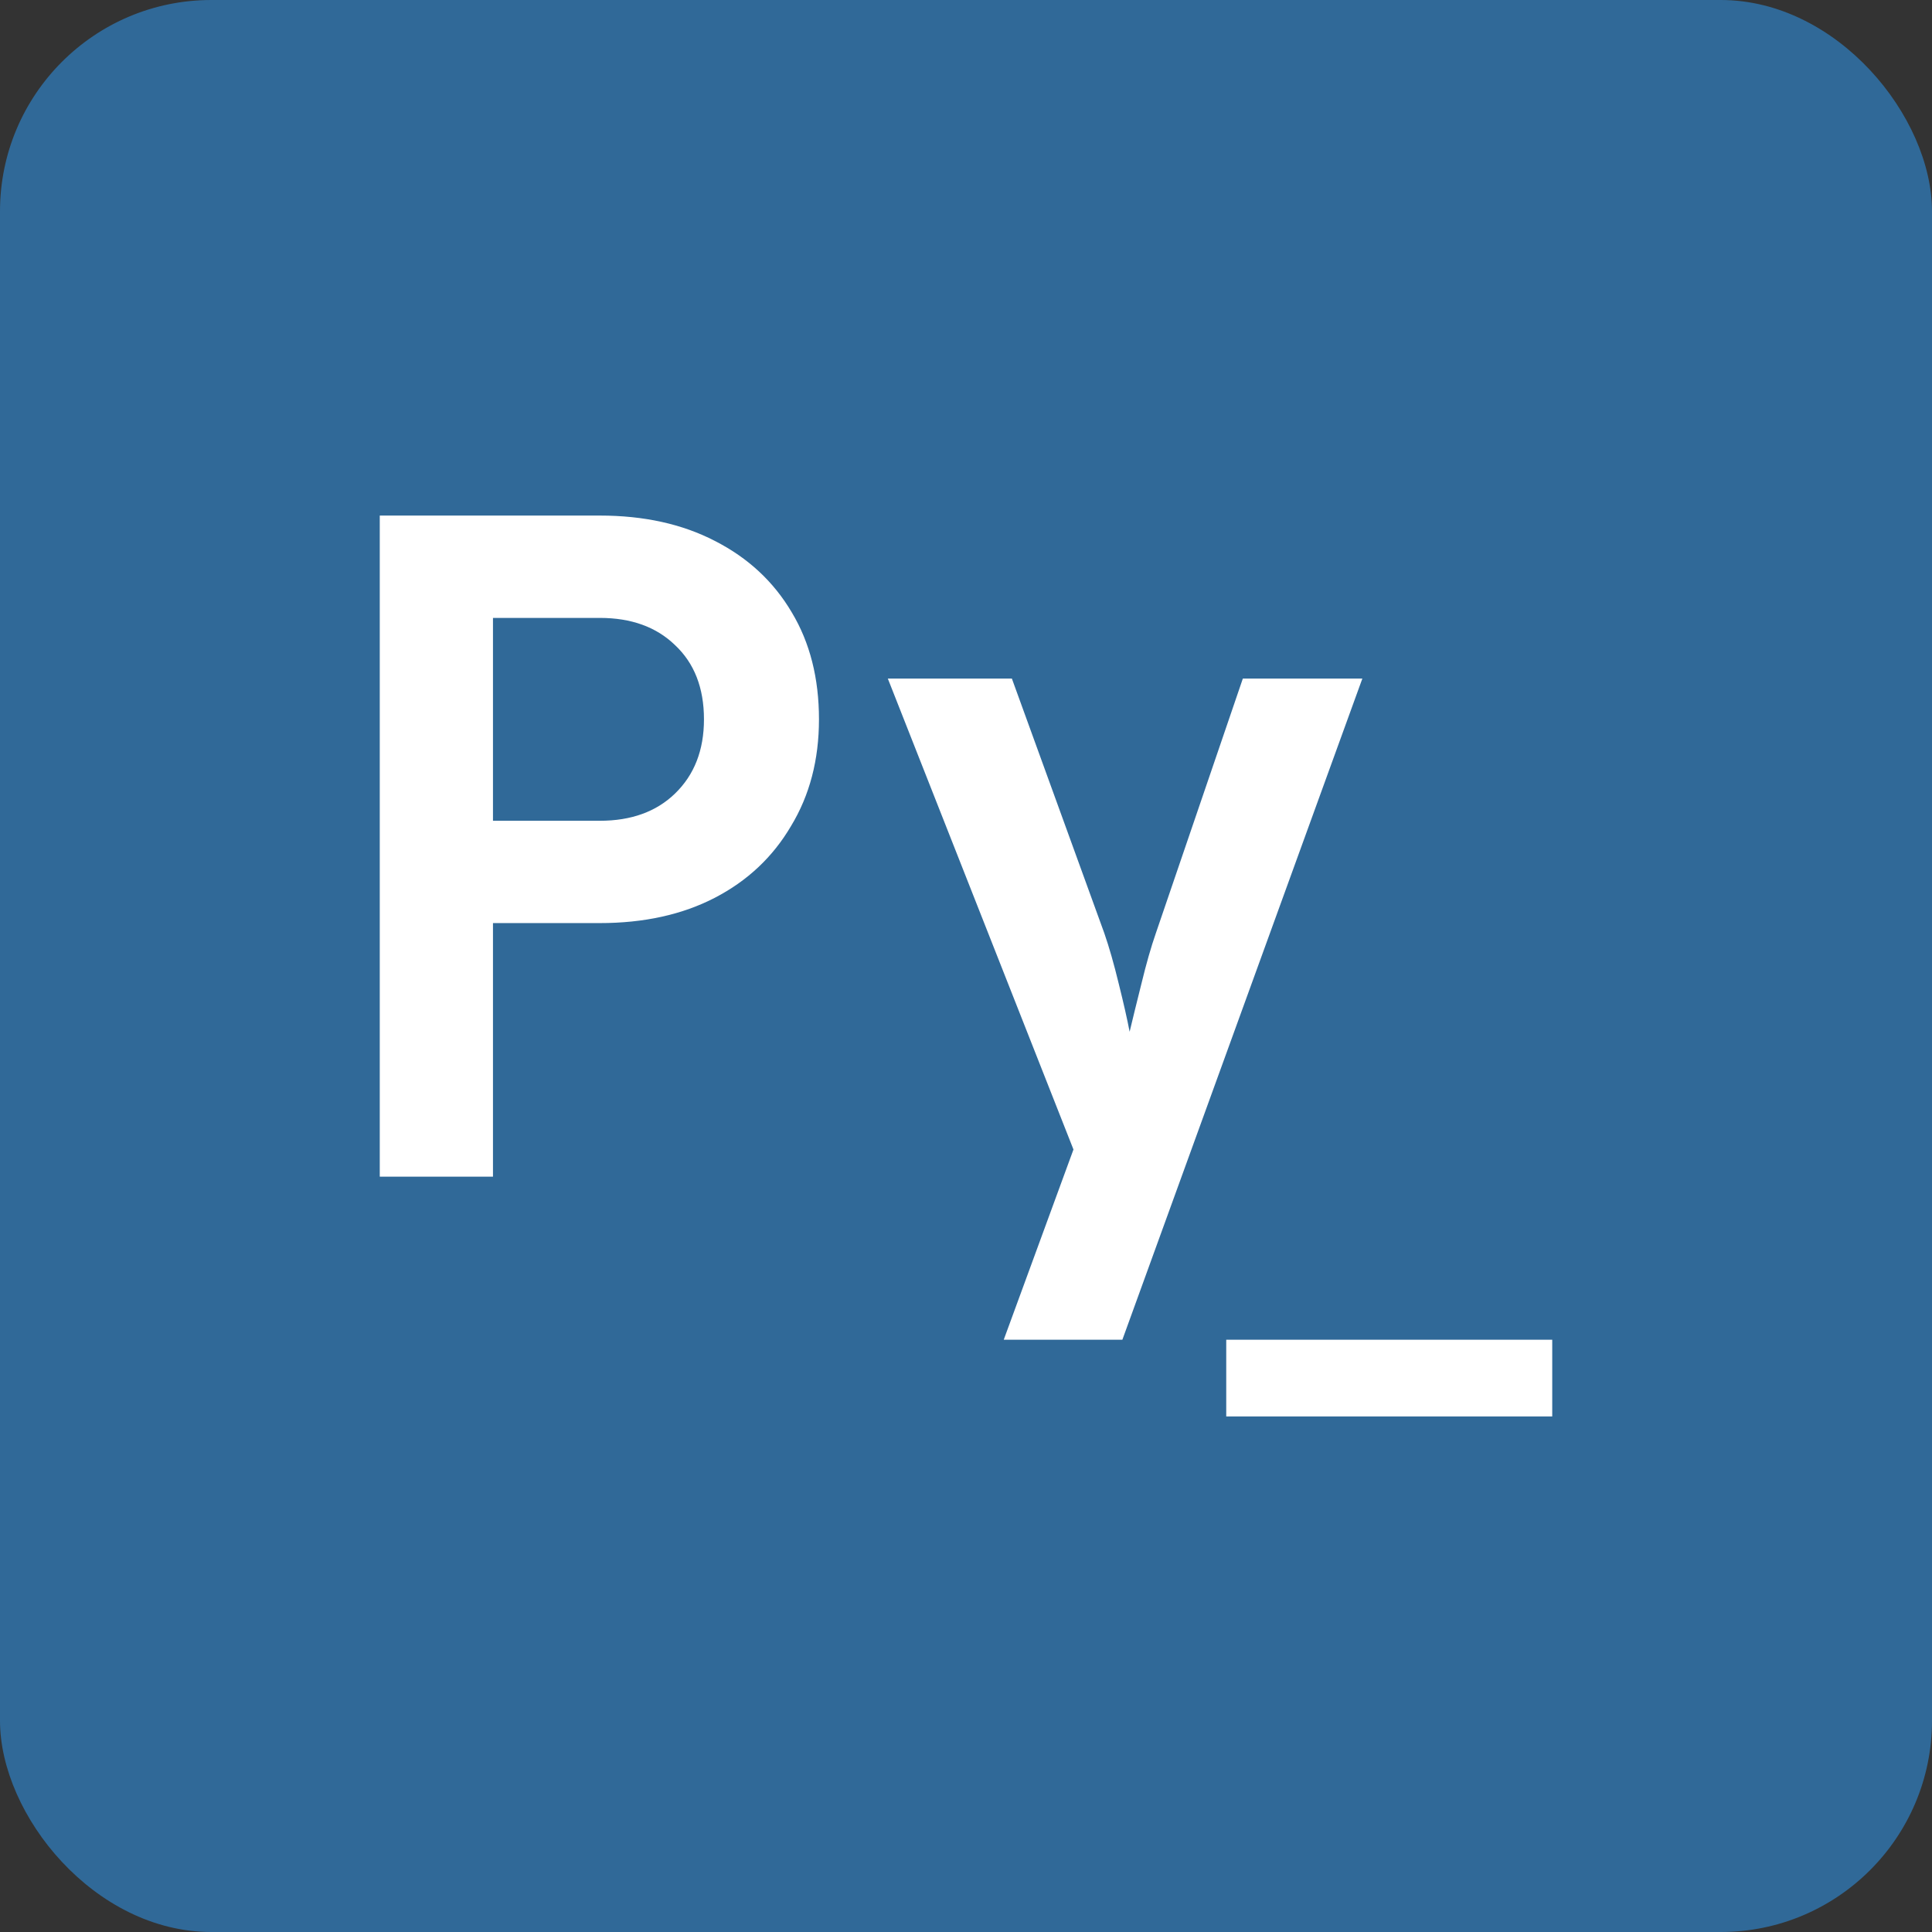 <?xml version="1.0" encoding="UTF-8" standalone="no"?>
<!-- Created with Inkscape (http://www.inkscape.org/) -->

<svg
   width="256"
   height="256"
   viewBox="0 0 67.733 67.733"
   version="1.1"
   id="svg1"
   inkscape:version="1.4.2 (f4327f4, 2025-05-13)"
   sodipodi:docname="favicon.svg"
   xmlns:inkscape="http://www.inkscape.org/namespaces/inkscape"
   xmlns:sodipodi="http://sodipodi.sourceforge.net/DTD/sodipodi-0.dtd"
   xmlns="http://www.w3.org/2000/svg"
   xmlns:svg="http://www.w3.org/2000/svg">
  <rect x="0" y="0" width="67.733" height="67.733" fill="#333333" stroke="none"/>
  <sodipodi:namedview
     id="namedview1"
     pagecolor="#ffffff"
     bordercolor="#666666"
     borderopacity="1.0"
     inkscape:showpageshadow="2"
     inkscape:pageopacity="0.0"
     inkscape:pagecheckerboard="true"
     inkscape:deskcolor="#d1d1d1"
     inkscape:document-units="px"
     showgrid="true"
     inkscape:zoom="0.65477694"
     inkscape:cx="397.08179"
     inkscape:cy="191.66833"
     inkscape:window-width="1920"
     inkscape:window-height="974"
     inkscape:window-x="-11"
     inkscape:window-y="-11"
     inkscape:window-maximized="1"
     inkscape:current-layer="layer1">
    <inkscape:grid
       id="grid1"
       units="px"
       originx="0"
       originy="0"
       spacingx="0.265"
       spacingy="0.265"
       empcolor="#0099e5"
       empopacity="0.302"
       color="#0099e5"
       opacity="0.149"
       empspacing="5"
       enabled="true"
       visible="true" />
  </sodipodi:namedview>
  <defs
     id="defs1" />
  <g
     inkscape:label="Layer 1"
     inkscape:groupmode="layer"
     id="layer1">
    <rect
       style="font-variation-settings:normal;opacity:1;vector-effect:none;fill:#306998;fill-opacity:1;fill-rule:evenodd;stroke:none;stroke-width:0.265;stroke-linecap:butt;stroke-linejoin:miter;stroke-miterlimit:4;stroke-dasharray:0.794, 0.265;stroke-dashoffset:0;stroke-opacity:1;-inkscape-stroke:none;stop-color:#000000;stop-opacity:1"
       id="rect1"
       width="67.733"
       height="67.733"
       x="0"
       y="0"
       rx="7.408"
       ry="7.408" />
    <path
       id="text1"
       style="font-weight:bold;font-size:31.75px;line-height:1.25;font-family:'JetBrains Mono';-inkscape-font-specification:'JetBrains Mono Bold';font-variant-ligatures:none;fill:#ffffff;stroke-width:0.265"
       d="M 13.314 18.075 L 13.314 41.253 L 17.283 41.253 L 17.283 32.362 L 21.029 32.362 C 22.574 32.362 23.919 32.066 25.062 31.474 C 26.205 30.881 27.094 30.045 27.729 28.965 C 28.385 27.886 28.712 26.637 28.712 25.219 C 28.712 23.779 28.395 22.53 27.76 21.472 C 27.125 20.393 26.226 19.557 25.062 18.964 C 23.919 18.372 22.574 18.075 21.029 18.075 L 13.314 18.075 z M 17.283 21.663 L 21.029 21.663 C 22.13 21.663 23.008 21.98 23.664 22.615 C 24.342 23.25 24.68 24.118 24.68 25.219 C 24.68 26.298 24.342 27.166 23.664 27.822 C 23.008 28.457 22.13 28.775 21.029 28.775 L 17.283 28.775 L 17.283 21.663 z M 31.126 23.79 L 37.634 40.3 L 35.19 46.968 L 39.349 46.968 L 47.762 23.79 L 43.572 23.79 L 40.524 32.712 C 40.354 33.199 40.185 33.791 40.016 34.49 C 39.846 35.167 39.709 35.728 39.603 36.172 C 39.518 35.728 39.391 35.167 39.222 34.49 C 39.053 33.791 38.883 33.199 38.714 32.712 L 35.475 23.79 L 31.126 23.79 z M 42.99 46.968 L 42.99 49.658 L 54.419 49.658 L 54.419 46.968 L 42.99 46.968 z "
       inkscape:export-filename="..\png\favicon-16.png"
       inkscape:export-xdpi="6.0000005"
       inkscape:export-ydpi="6.0000005" />
  </g>
</svg>
